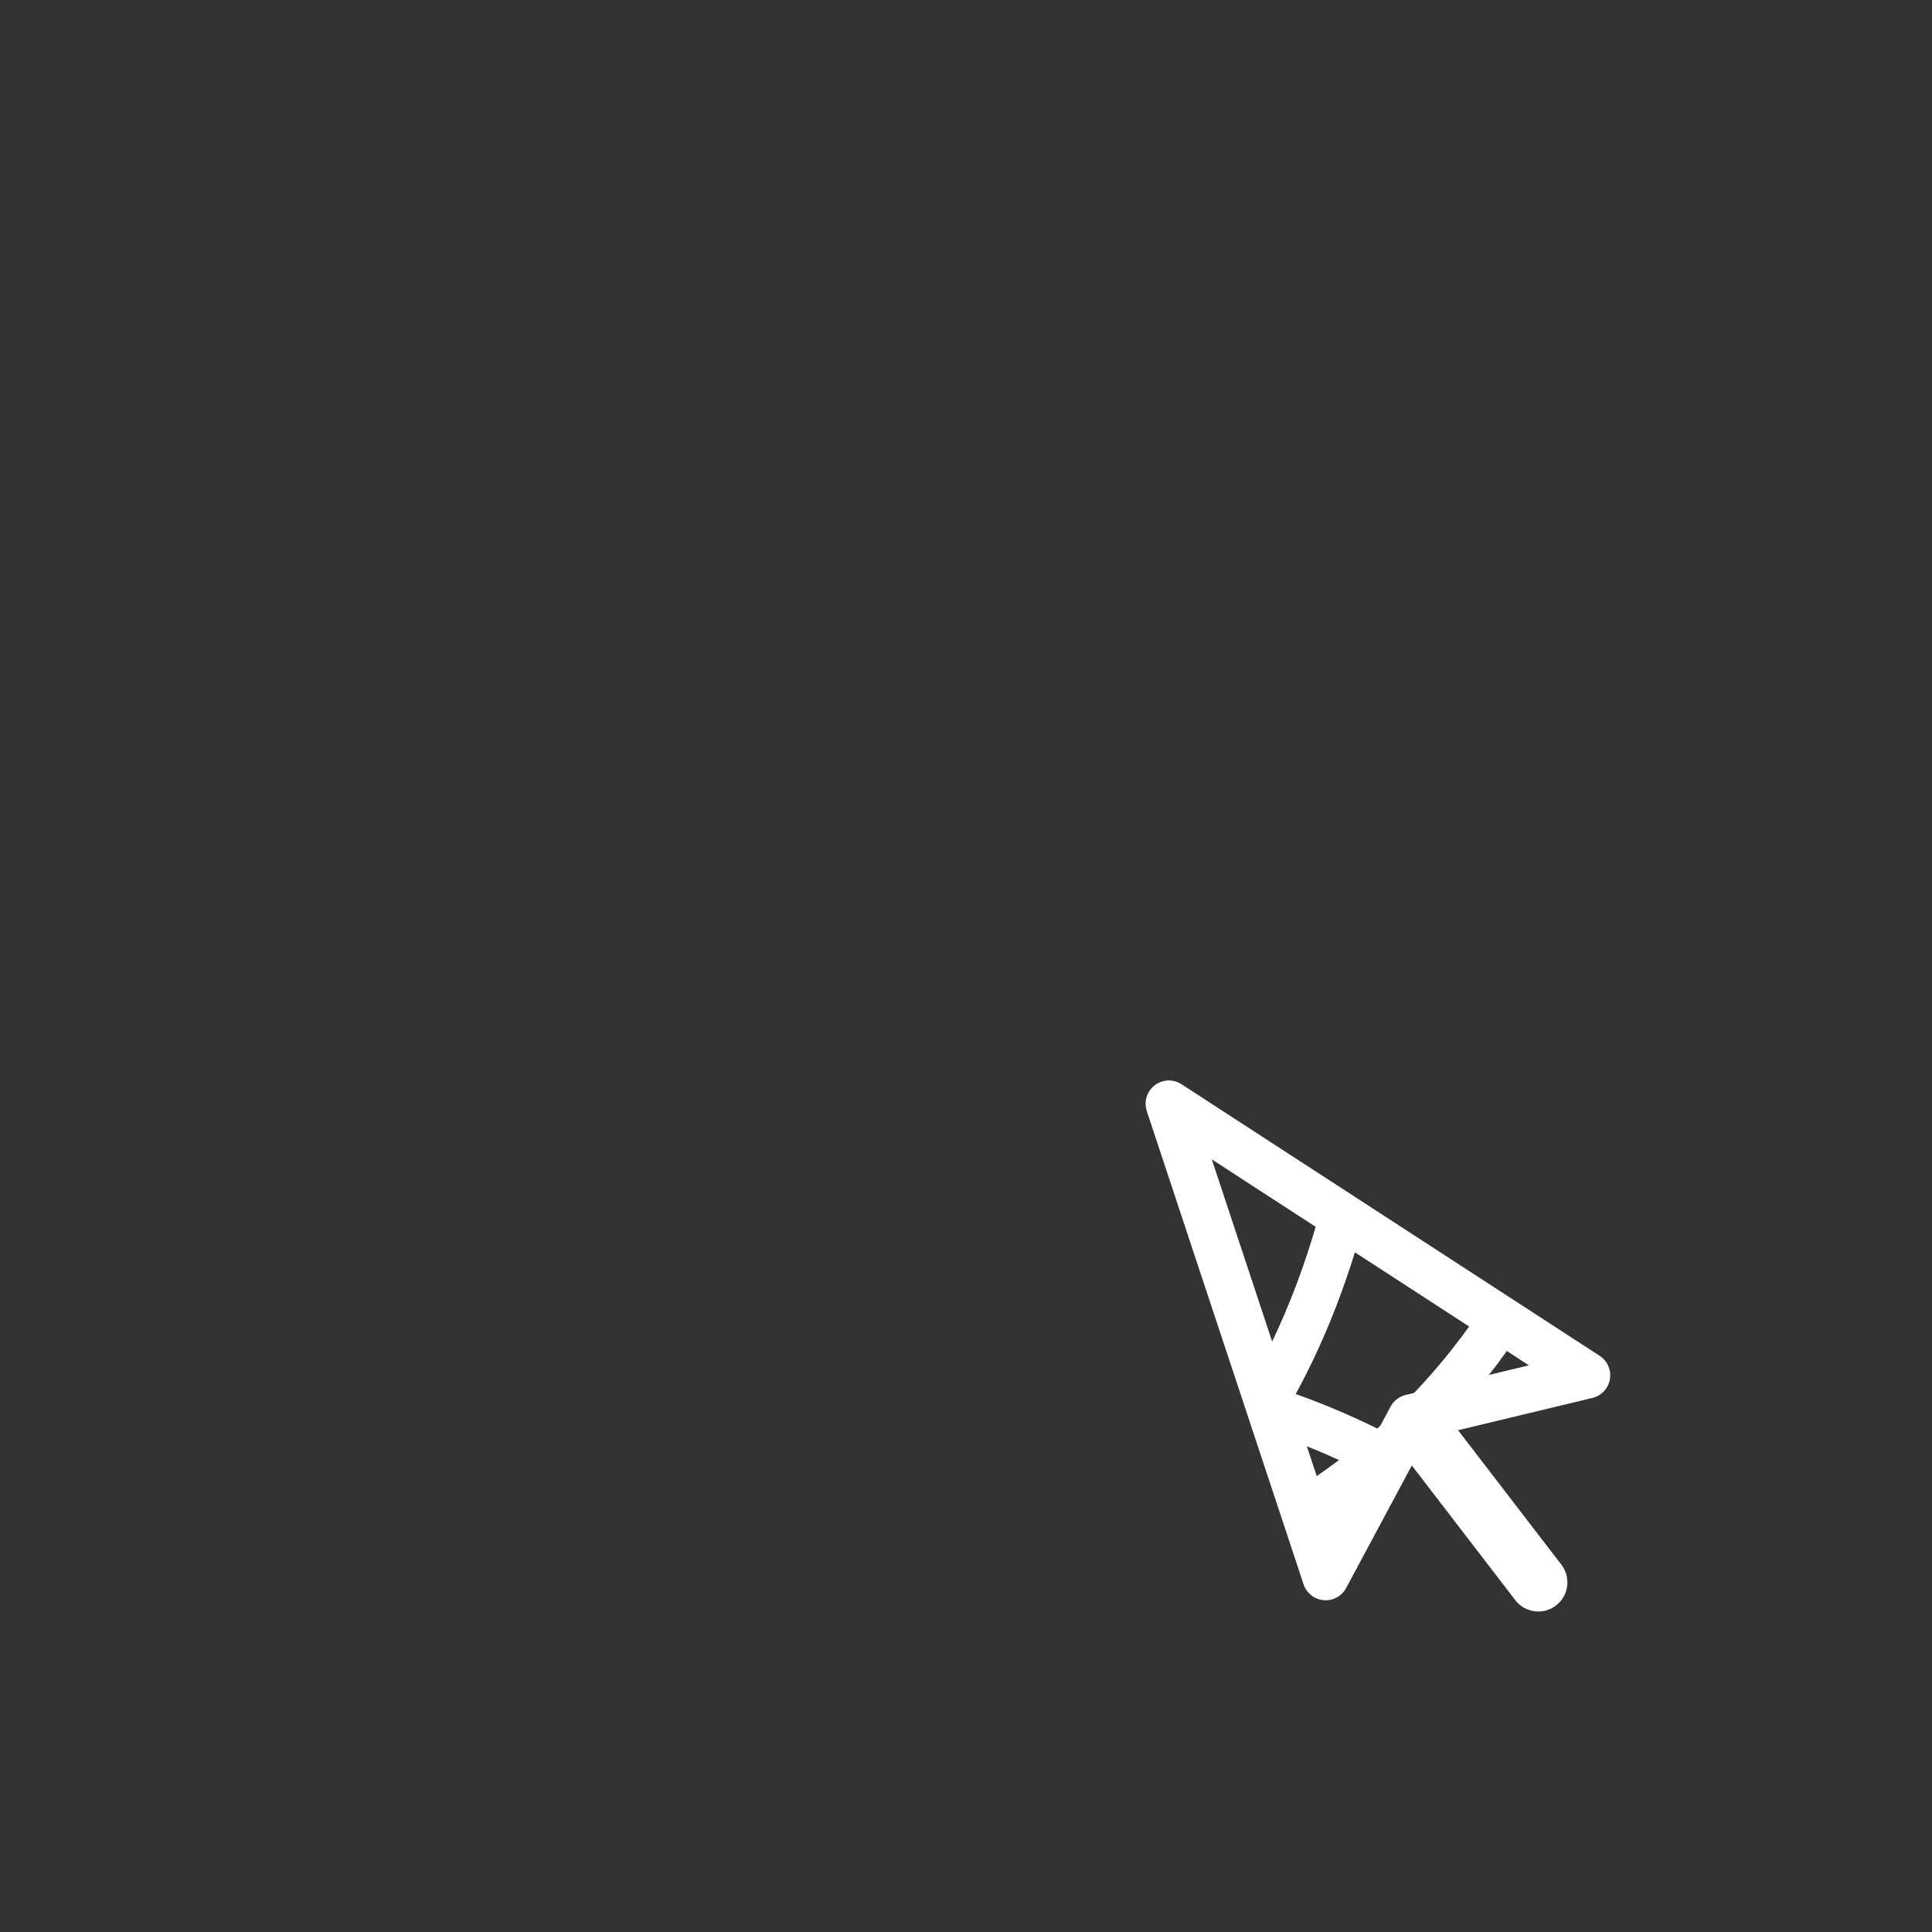 <svg xmlns="http://www.w3.org/2000/svg" width="500" height="500" style="width:100%;height:100%;transform:translate3d(0,0,0);content-visibility:visible" viewBox="0 0 500 500"><rect x="0" y="0" width="500" height="500" fill="#333333" stroke="none"/><defs><clipPath id="e"><path d="M0 0h500v500H0z"/></clipPath><clipPath id="g"><path d="M0 0h500v500H0z"/></clipPath><filter id="a" width="100%" height="100%" x="0%" y="0%" filterUnits="objectBoundingBox"><feComponentTransfer in="SourceGraphic"><feFuncA tableValues="1.0 0.0" type="table"/></feComponentTransfer></filter><filter id="c" width="100%" height="100%" x="0%" y="0%" filterUnits="objectBoundingBox"><feComponentTransfer in="SourceGraphic"><feFuncA tableValues="1.0 0.0" type="table"/></feComponentTransfer></filter><path id="b" fill="red" d="m302.5 285.65 40.58 122.48 22.11-41.26 45.52-10.94-108.21-70.28zm66.69 86.22 28.93 37.66" style="display:block"/><path id="d" fill="red" d="m302.5 285.65 40.58 122.48 22.11-41.26 45.52-10.94-108.21-70.28zm66.69 86.22 28.93 37.66" style="display:block"/><mask id="h" mask-type="alpha"><g filter="url(#a)"><path fill="#fff" d="M0 0h500v500H0z" opacity="0"/><use xmlns:ns1="http://www.w3.org/1999/xlink" ns1:href="#b"/></g></mask><mask id="f" mask-type="alpha"><g filter="url(#c)"><path fill="#fff" d="M0 0h500v500H0z" opacity="0"/><use xmlns:ns2="http://www.w3.org/1999/xlink" ns2:href="#d"/></g></mask></defs><g clip-path="url(#e)"><g mask="url(#f)" style="display:block"><g fill="none" clip-path="url(#g)" transform="matrix(.9 0 0 .9 25 25)"><path style="display:none"/><path style="display:none"/><path style="display:none"/><path style="display:none"/><path style="display:none"/><path style="display:none"/><path style="display:none"/><path stroke="#FFF" stroke-linecap="round" stroke-linejoin="round" stroke-width="3.5" d="M126.667 50c-17.029 0-30.834-22.386-30.834-50s13.805-50 30.834-50m0 100c.083-8.75.166-22.386.166-50s-.083-34.25-.166-50" style="display:block" transform="matrix(3.69 0 0 3.69 -217.487 249.998)"/><path stroke="#FFF" stroke-linecap="round" stroke-linejoin="round" stroke-width="3.5" d="M126.667 50C144.248 50 158.5 27.614 158.5 0s-14.252-50-31.833-50m-50 50h100" style="display:block" transform="matrix(3.69 0 0 3.69 -217.487 249.998)"/><path stroke="#FFF" stroke-linecap="round" stroke-linejoin="round" stroke-width="3.5" d="M158.993-38.138c-8.71 4.56-19.99 7.31-32.32 7.31-12.33 0-23.61-2.75-32.33-7.31" style="display:block" transform="matrix(3.69 0 0 3.69 -217.484 249.996)"/><path stroke="#FFF" stroke-linecap="round" stroke-linejoin="round" stroke-width="3.5" d="M94.343 38.14c8.71-4.56 19.99-7.31 32.32-7.31 12.33 0 23.61 2.75 32.33 7.31" style="display:block" transform="matrix(3.69 0 0 3.69 -217.484 249.997)"/></g></g><g mask="url(#h)" style="display:block"><path fill="none" stroke="#FFF" stroke-linecap="round" stroke-linejoin="round" stroke-width="11.623" d="M415.975 250c0 91.706-74.344 166.05-166.05 166.05-91.706 0-166.05-74.344-166.05-166.05 0-91.706 74.344-166.05 166.05-166.05 91.706 0 166.05 74.344 166.05 166.05z"/></g><g fill="none" stroke="#FFF" stroke-linecap="round" stroke-linejoin="round" style="display:block"><path stroke-width="12.04" d="m302.499 285.647 40.579 122.482 22.112-41.261 45.517-10.938-108.208-70.283z"/><path stroke-width="15.05" d="m369.19 371.869 28.926 37.658"/></g><g class="com" style="display:none"><path/><path/><path/><path/><path/><path/><path/><path/><path/><path/><path/><path/></g></g></svg>